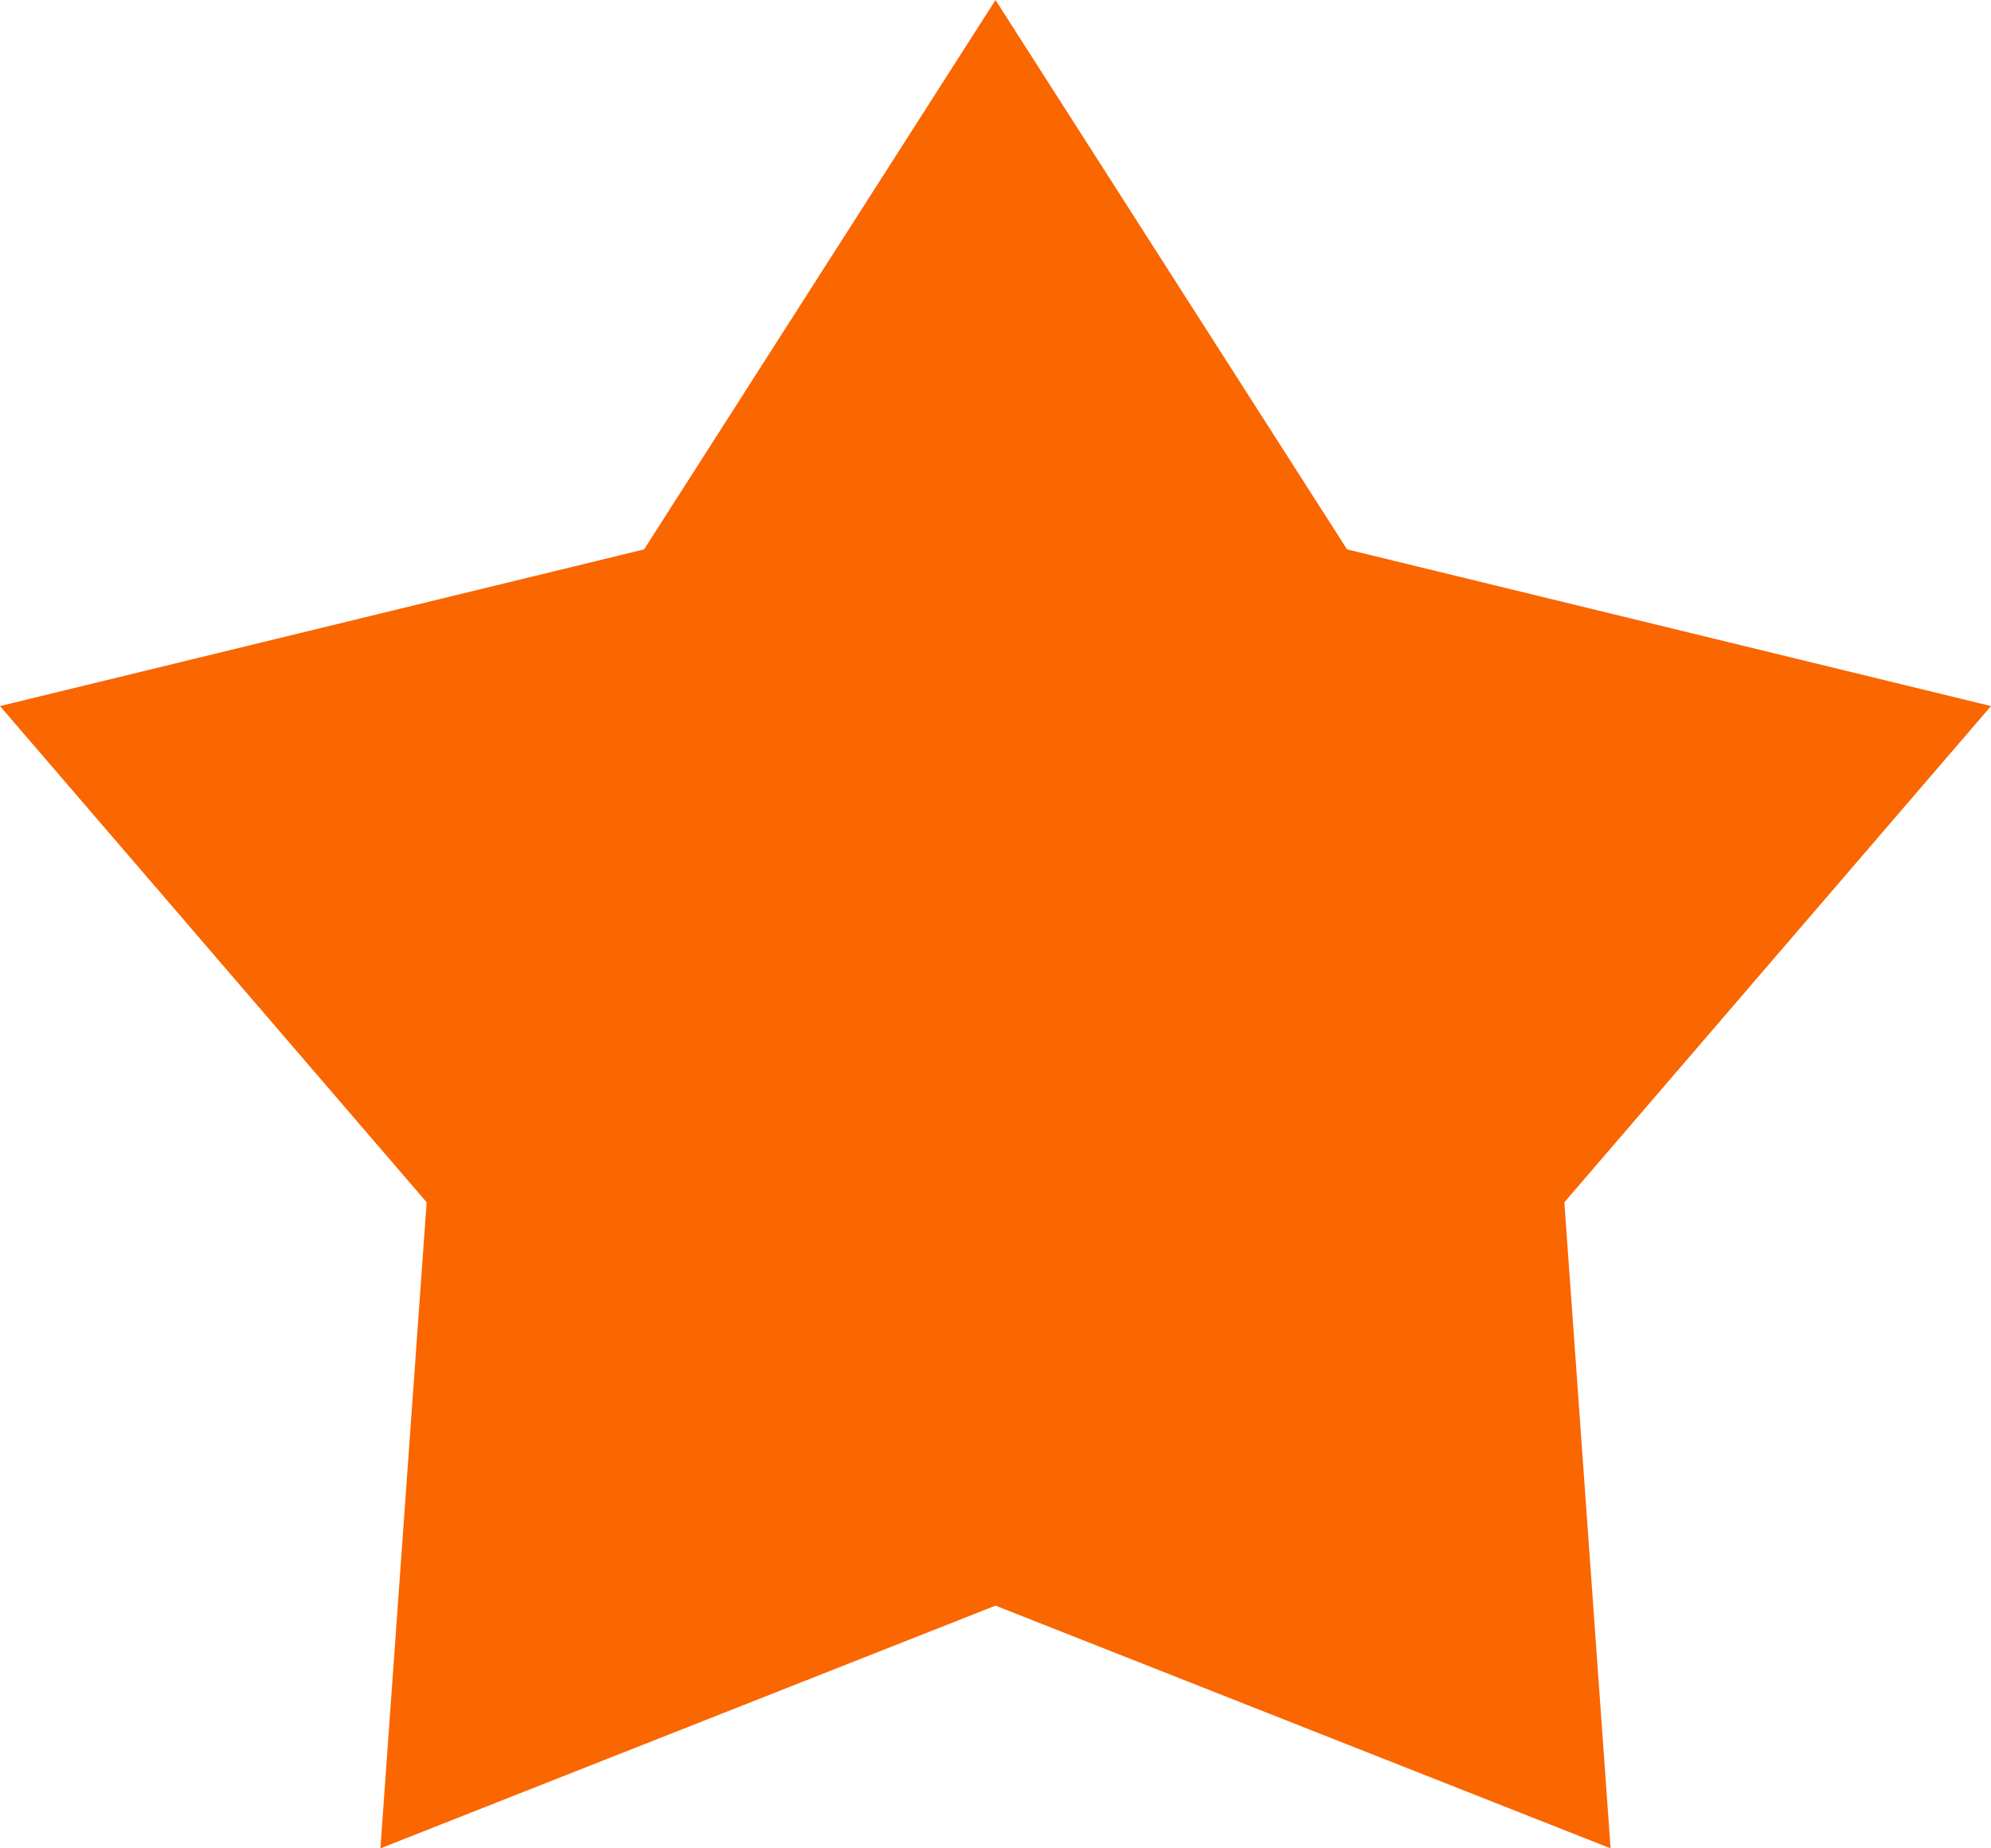 <?xml version="1.0" encoding="UTF-8" standalone="no"?>
<svg
   width="14"
   height="13"
   version="1.1"  
   xmlns="http://www.w3.org/2000/svg">
  
   <path
      d="M 14,4.966 9.472,3.864 7,0 4.529,3.864 0,4.966 3,8.456 2.675,13 7,11.293 11.325,13 11,8.456 Z"
      style="fill:#fa6600;fill-opacity:1;stroke:none;stroke-opacity:1"/>
</svg>
